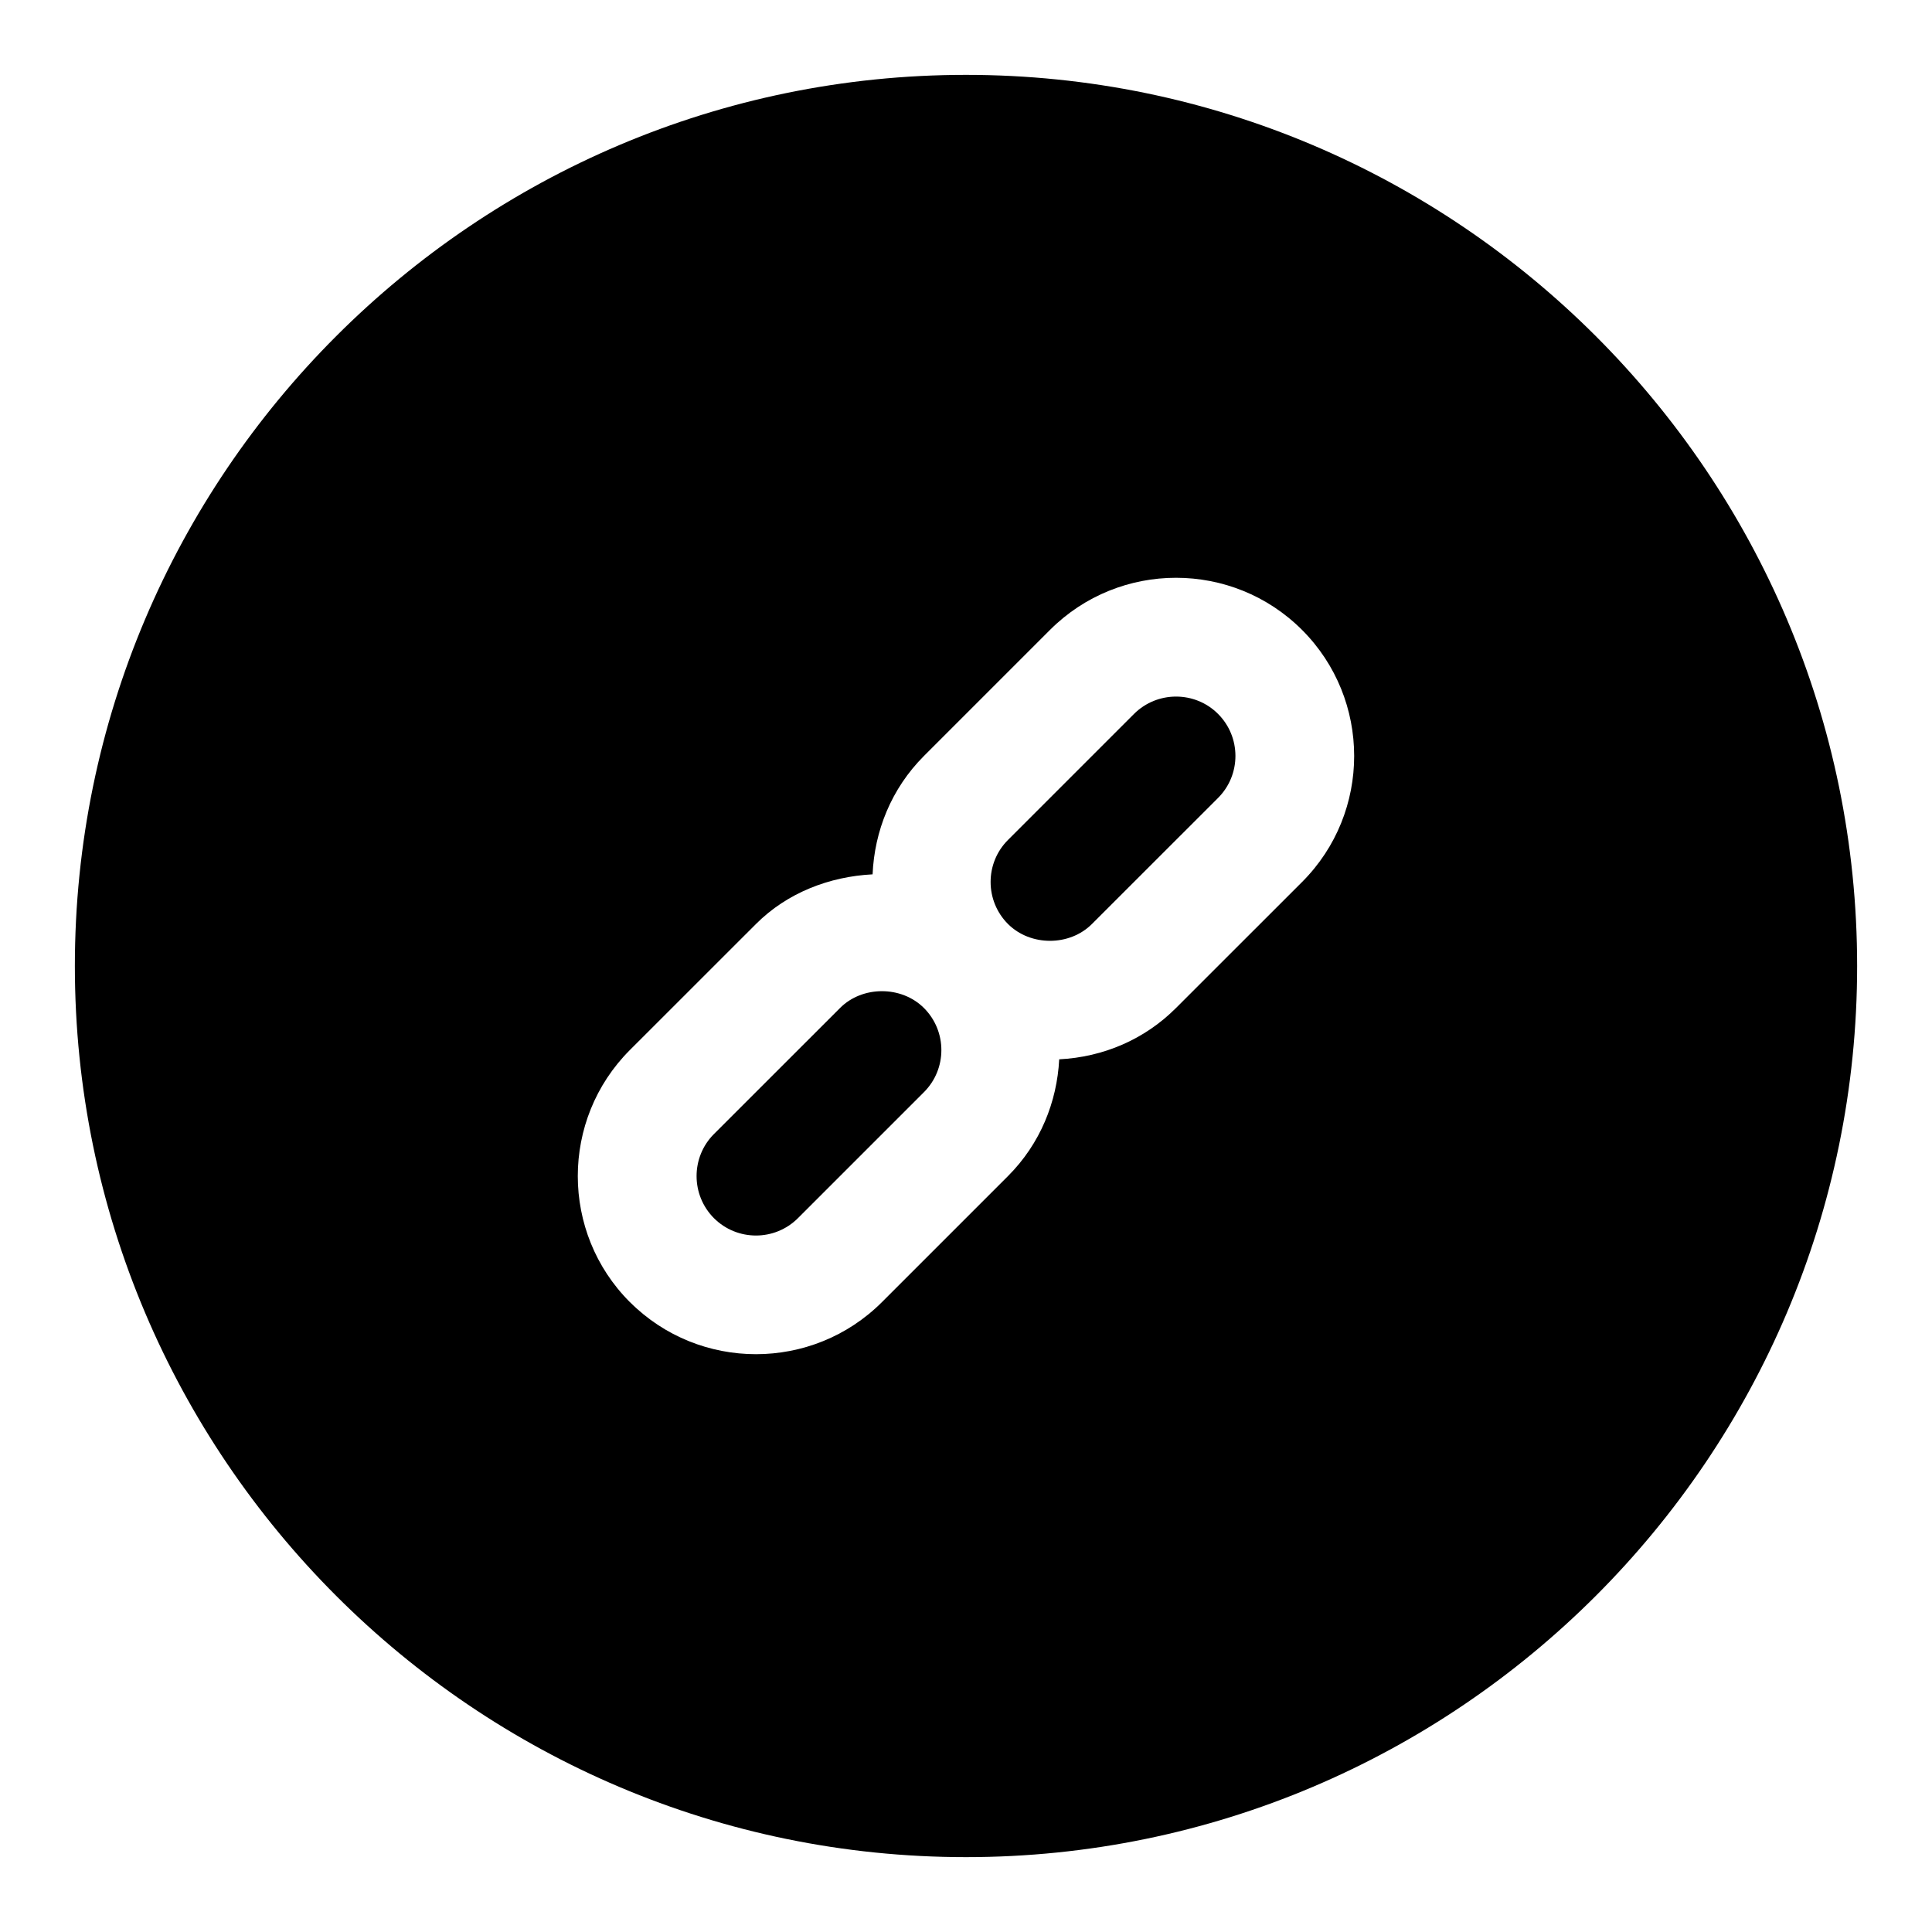 <?xml version="1.0" encoding="UTF-8"?>
<!-- Uploaded to: SVG Repo, www.svgrepo.com, Generator: SVG Repo Mixer Tools -->
<svg fill="#000000" width="800px" height="800px" version="1.1" viewBox="144 144 512 512" xmlns="http://www.w3.org/2000/svg">
 <g>
  <path d="m366.62 411.13-33.426 33.41c-6.125 6.141-6.125 16.121 0 22.277 6.156 6.141 16.121 6.156 22.277 0l33.395-33.395c6.141-6.141 6.141-16.121 0-22.277-5.984-5.981-16.344-5.934-22.246-0.016z"/>
  <path d="m455.67 328.6c-4.047 0-8.078 1.543-11.148 4.598l-33.395 33.395c-6.141 6.141-6.141 16.121 0 22.277 5.984 5.969 16.344 5.918 22.246 0l33.426-33.41c6.141-6.141 6.141-16.137-0.016-22.277-3.051-3.055-7.082-4.582-11.113-4.582z"/>
  <path d="m400 163.84c-130.22 0-236.16 105.95-236.16 236.16s105.94 236.16 236.16 236.16 236.16-105.94 236.16-236.16c0.004-130.22-105.94-236.16-236.16-236.16zm89.078 213.88-33.426 33.41c-8.312 8.328-19.254 13.004-30.953 13.602-0.582 11.258-4.992 22.355-13.57 30.938l-33.395 33.395c-9.211 9.211-21.316 13.809-33.395 13.809-12.105 0-24.199-4.598-33.41-13.809h-0.016c-18.391-18.406-18.391-48.367 0-66.785l33.426-33.41c8.297-8.312 19.508-12.578 30.906-13.16 0.488-11.414 4.93-22.688 13.617-31.379l33.395-33.395c18.438-18.438 48.398-18.406 66.801 0 18.41 18.422 18.41 48.383 0.02 66.785z"/>
 </g>
</svg>